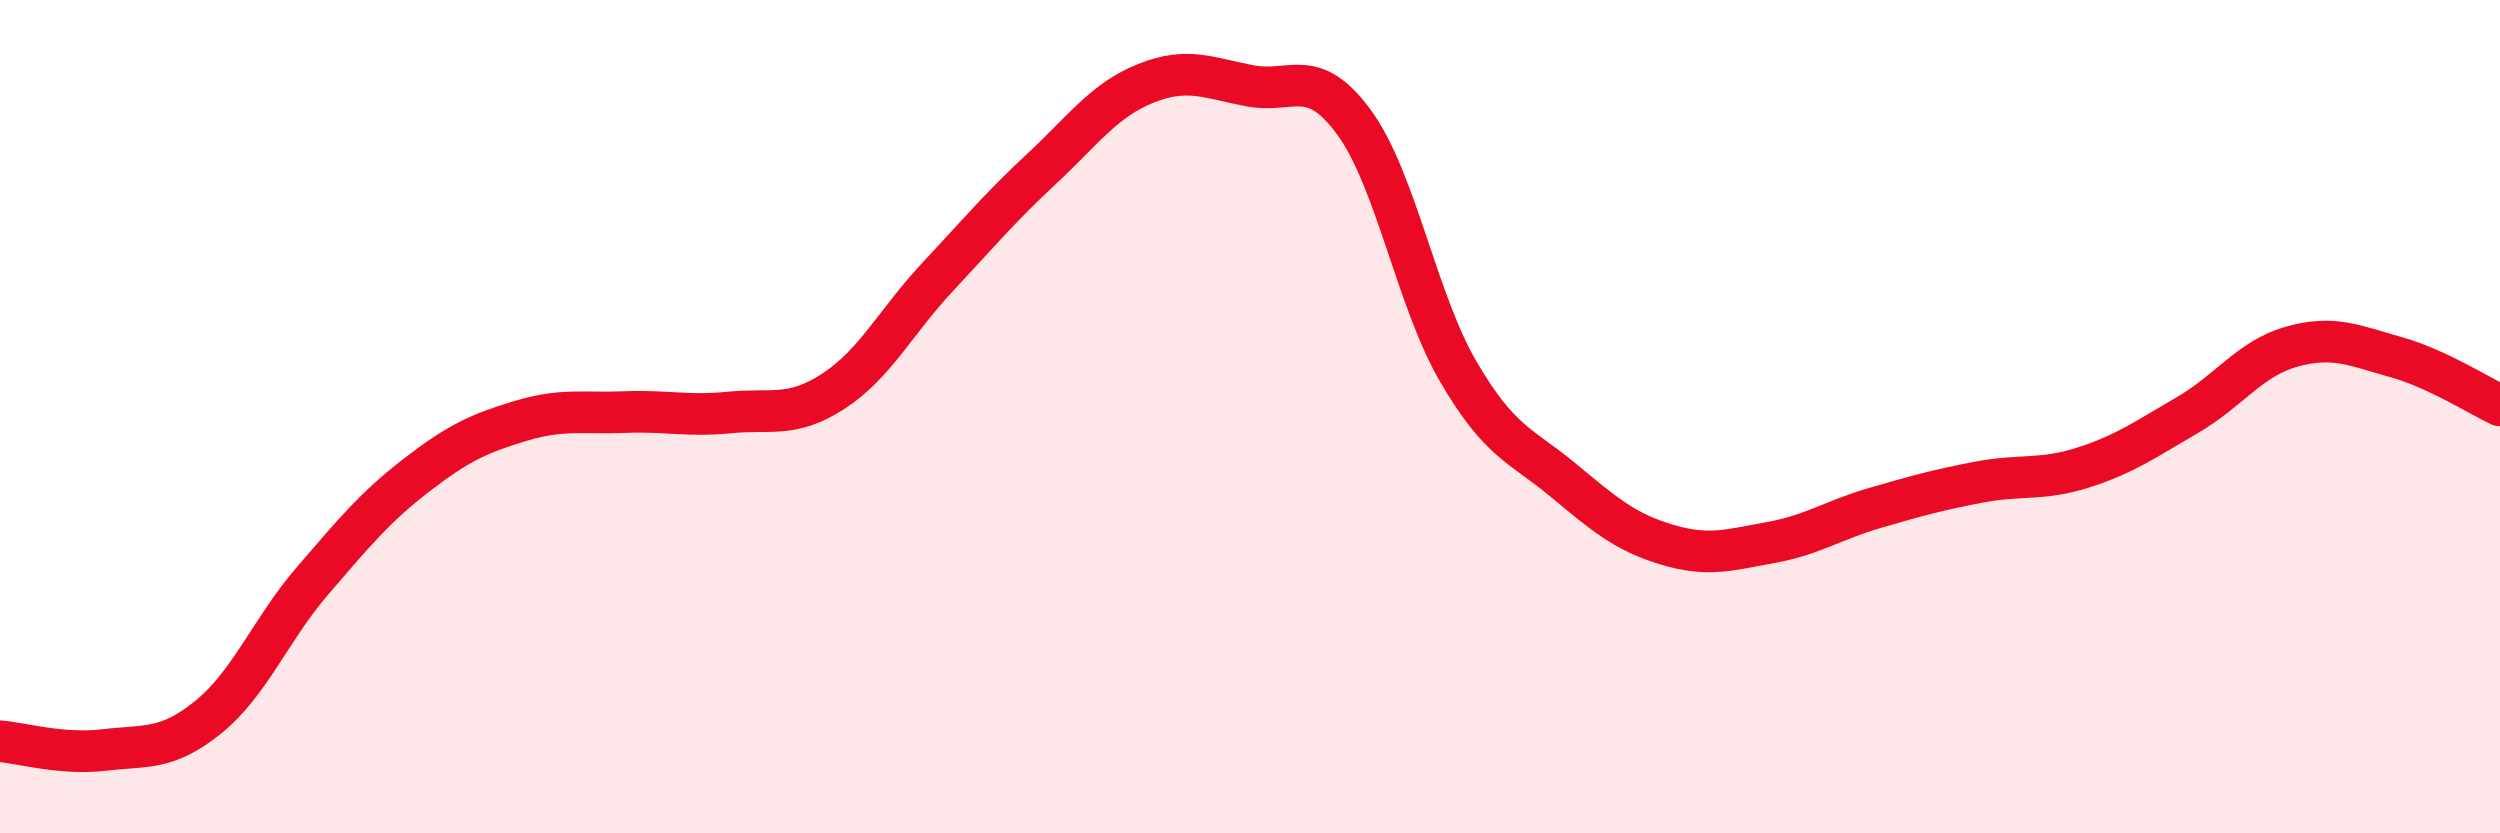
    <svg width="60" height="20" viewBox="0 0 60 20" xmlns="http://www.w3.org/2000/svg">
      <path
        d="M 0,17.79 C 0.5,17.83 1.5,18.12 2.5,18 C 3.5,17.88 4,18.02 5,17.21 C 6,16.4 6.5,15.1 7.5,13.94 C 8.5,12.78 9,12.17 10,11.4 C 11,10.63 11.5,10.4 12.5,10.1 C 13.5,9.8 14,9.93 15,9.89 C 16,9.85 16.5,10 17.5,9.9 C 18.5,9.8 19,10.04 20,9.39 C 21,8.74 21.5,7.72 22.5,6.65 C 23.5,5.58 24,4.98 25,4.05 C 26,3.12 26.5,2.4 27.5,2 C 28.5,1.6 29,1.87 30,2.06 C 31,2.25 31.5,1.57 32.5,2.94 C 33.5,4.31 34,7.21 35,8.92 C 36,10.63 36.5,10.68 37.5,11.51 C 38.5,12.34 39,12.77 40,13.07 C 41,13.37 41.5,13.2 42.5,13.02 C 43.5,12.84 44,12.48 45,12.19 C 46,11.9 46.5,11.76 47.5,11.57 C 48.5,11.38 49,11.54 50,11.22 C 51,10.9 51.5,10.54 52.5,9.96 C 53.5,9.38 54,8.6 55,8.32 C 56,8.04 56.5,8.29 57.5,8.57 C 58.5,8.85 59.5,9.5 60,9.73L60 20L0 20Z"
        fill="#EB0A25"
        opacity="0.1"
        stroke-linecap="round"
        stroke-linejoin="round"
      />
      <path
        d="M 0,17.79 C 0.5,17.83 1.5,18.12 2.5,18 C 3.5,17.88 4,18.02 5,17.21 C 6,16.4 6.5,15.1 7.5,13.94 C 8.5,12.78 9,12.17 10,11.4 C 11,10.63 11.5,10.4 12.5,10.1 C 13.5,9.8 14,9.93 15,9.89 C 16,9.85 16.5,10 17.5,9.9 C 18.5,9.8 19,10.04 20,9.39 C 21,8.74 21.5,7.72 22.5,6.65 C 23.5,5.58 24,4.98 25,4.05 C 26,3.12 26.5,2.4 27.5,2 C 28.5,1.6 29,1.87 30,2.06 C 31,2.25 31.5,1.57 32.5,2.94 C 33.5,4.31 34,7.21 35,8.92 C 36,10.63 36.5,10.68 37.5,11.51 C 38.5,12.34 39,12.77 40,13.07 C 41,13.37 41.5,13.2 42.5,13.02 C 43.5,12.84 44,12.48 45,12.19 C 46,11.9 46.5,11.76 47.5,11.57 C 48.5,11.38 49,11.54 50,11.22 C 51,10.9 51.5,10.54 52.5,9.96 C 53.5,9.38 54,8.6 55,8.32 C 56,8.04 56.5,8.29 57.5,8.57 C 58.5,8.85 59.5,9.5 60,9.73"
        stroke="#EB0A25"
        stroke-width="1"
        fill="none"
        stroke-linecap="round"
        stroke-linejoin="round"
      />
    </svg>
  
